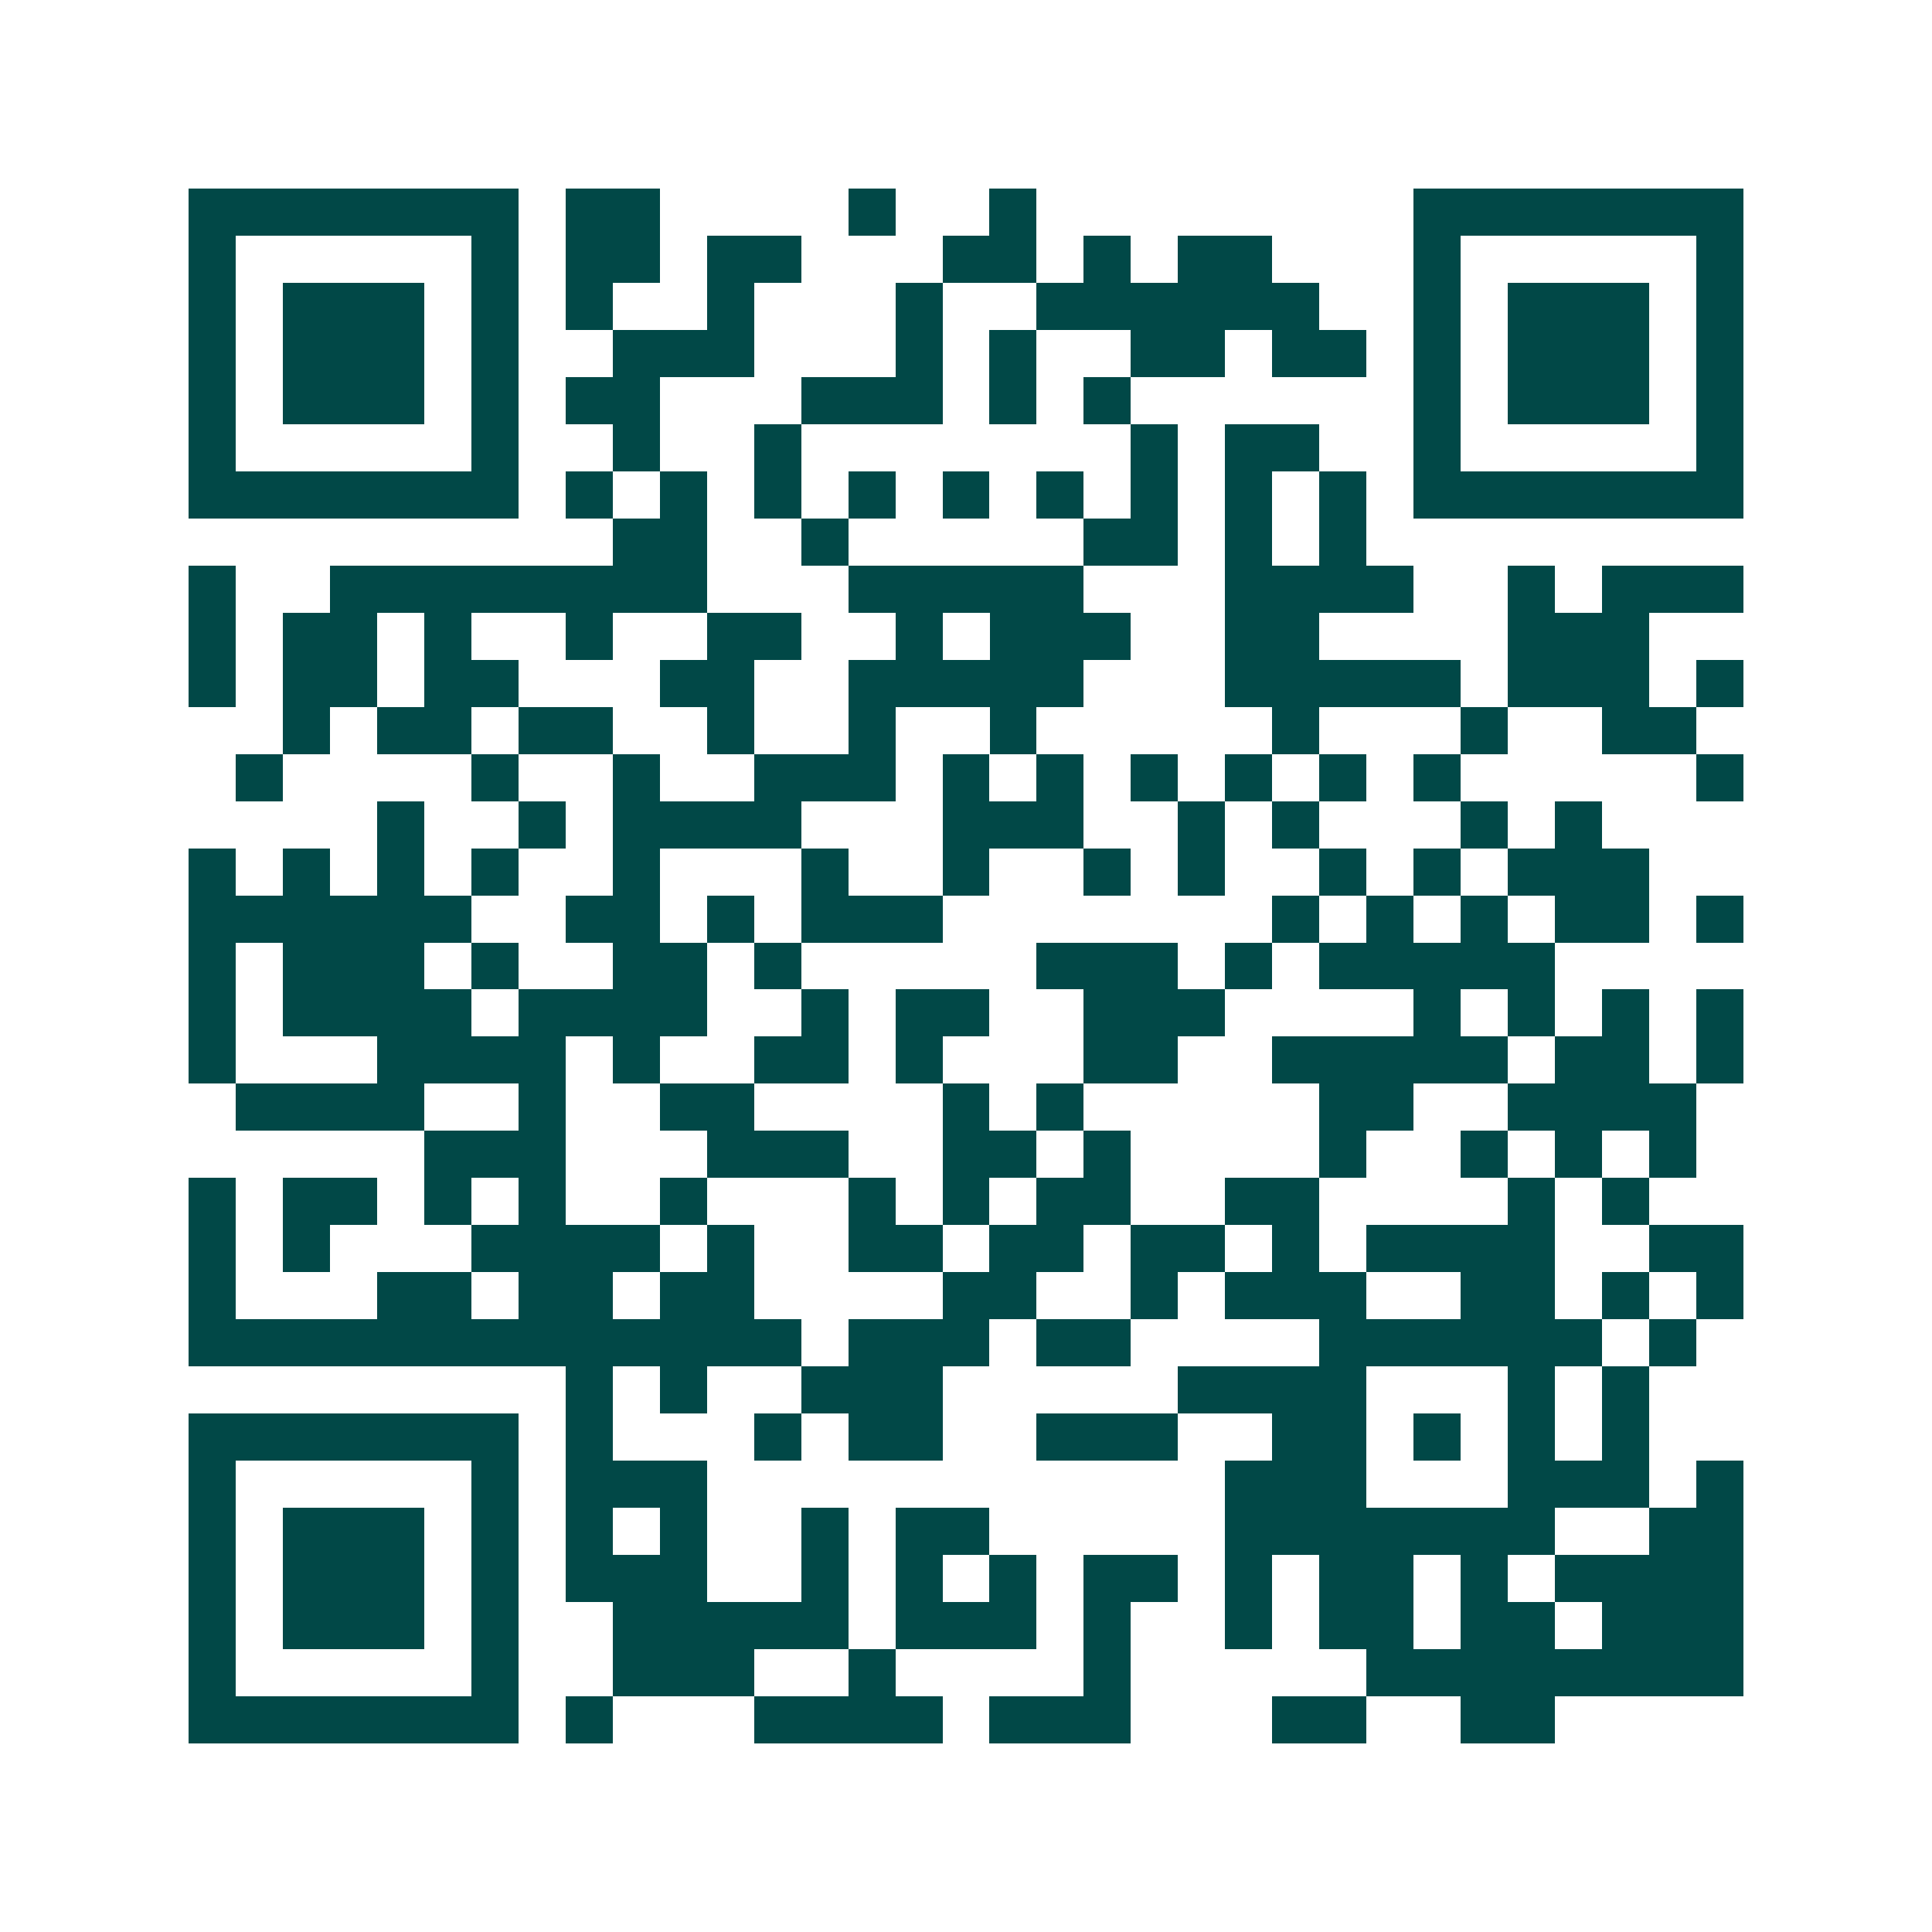 <svg xmlns="http://www.w3.org/2000/svg" width="200" height="200" viewBox="0 0 41 41" shape-rendering="crispEdges"><path fill="#ffffff" d="M0 0h41v41H0z"/><path stroke="#014847" d="M4 4.5h7m1 0h2m4 0h1m2 0h1m8 0h7M4 5.5h1m5 0h1m1 0h2m1 0h2m3 0h2m1 0h1m1 0h2m3 0h1m5 0h1M4 6.5h1m1 0h3m1 0h1m1 0h1m2 0h1m3 0h1m2 0h6m2 0h1m1 0h3m1 0h1M4 7.5h1m1 0h3m1 0h1m2 0h3m3 0h1m1 0h1m2 0h2m1 0h2m1 0h1m1 0h3m1 0h1M4 8.5h1m1 0h3m1 0h1m1 0h2m3 0h3m1 0h1m1 0h1m6 0h1m1 0h3m1 0h1M4 9.5h1m5 0h1m2 0h1m2 0h1m7 0h1m1 0h2m2 0h1m5 0h1M4 10.5h7m1 0h1m1 0h1m1 0h1m1 0h1m1 0h1m1 0h1m1 0h1m1 0h1m1 0h1m1 0h7M13 11.5h2m2 0h1m5 0h2m1 0h1m1 0h1M4 12.5h1m2 0h8m3 0h5m3 0h4m2 0h1m1 0h3M4 13.5h1m1 0h2m1 0h1m2 0h1m2 0h2m2 0h1m1 0h3m2 0h2m4 0h3M4 14.5h1m1 0h2m1 0h2m3 0h2m2 0h5m3 0h5m1 0h3m1 0h1M6 15.5h1m1 0h2m1 0h2m2 0h1m2 0h1m2 0h1m5 0h1m3 0h1m2 0h2M5 16.5h1m4 0h1m2 0h1m2 0h3m1 0h1m1 0h1m1 0h1m1 0h1m1 0h1m1 0h1m5 0h1M8 17.5h1m2 0h1m1 0h4m3 0h3m2 0h1m1 0h1m3 0h1m1 0h1M4 18.5h1m1 0h1m1 0h1m1 0h1m2 0h1m3 0h1m2 0h1m2 0h1m1 0h1m2 0h1m1 0h1m1 0h3M4 19.5h6m2 0h2m1 0h1m1 0h3m7 0h1m1 0h1m1 0h1m1 0h2m1 0h1M4 20.5h1m1 0h3m1 0h1m2 0h2m1 0h1m5 0h3m1 0h1m1 0h5M4 21.5h1m1 0h4m1 0h4m2 0h1m1 0h2m2 0h3m4 0h1m1 0h1m1 0h1m1 0h1M4 22.5h1m3 0h4m1 0h1m2 0h2m1 0h1m3 0h2m2 0h5m1 0h2m1 0h1M5 23.5h4m2 0h1m2 0h2m4 0h1m1 0h1m5 0h2m2 0h4M9 24.5h3m3 0h3m2 0h2m1 0h1m4 0h1m2 0h1m1 0h1m1 0h1M4 25.5h1m1 0h2m1 0h1m1 0h1m2 0h1m3 0h1m1 0h1m1 0h2m2 0h2m4 0h1m1 0h1M4 26.5h1m1 0h1m3 0h4m1 0h1m2 0h2m1 0h2m1 0h2m1 0h1m1 0h4m2 0h2M4 27.5h1m3 0h2m1 0h2m1 0h2m4 0h2m2 0h1m1 0h3m2 0h2m1 0h1m1 0h1M4 28.5h13m1 0h3m1 0h2m4 0h6m1 0h1M12 29.5h1m1 0h1m2 0h3m5 0h4m3 0h1m1 0h1M4 30.5h7m1 0h1m3 0h1m1 0h2m2 0h3m2 0h2m1 0h1m1 0h1m1 0h1M4 31.5h1m5 0h1m1 0h3m11 0h3m3 0h3m1 0h1M4 32.5h1m1 0h3m1 0h1m1 0h1m1 0h1m2 0h1m1 0h2m5 0h7m2 0h2M4 33.5h1m1 0h3m1 0h1m1 0h3m2 0h1m1 0h1m1 0h1m1 0h2m1 0h1m1 0h2m1 0h1m1 0h4M4 34.5h1m1 0h3m1 0h1m2 0h5m1 0h3m1 0h1m2 0h1m1 0h2m1 0h2m1 0h3M4 35.5h1m5 0h1m2 0h3m2 0h1m4 0h1m5 0h8M4 36.5h7m1 0h1m3 0h4m1 0h3m3 0h2m2 0h2"/></svg>
